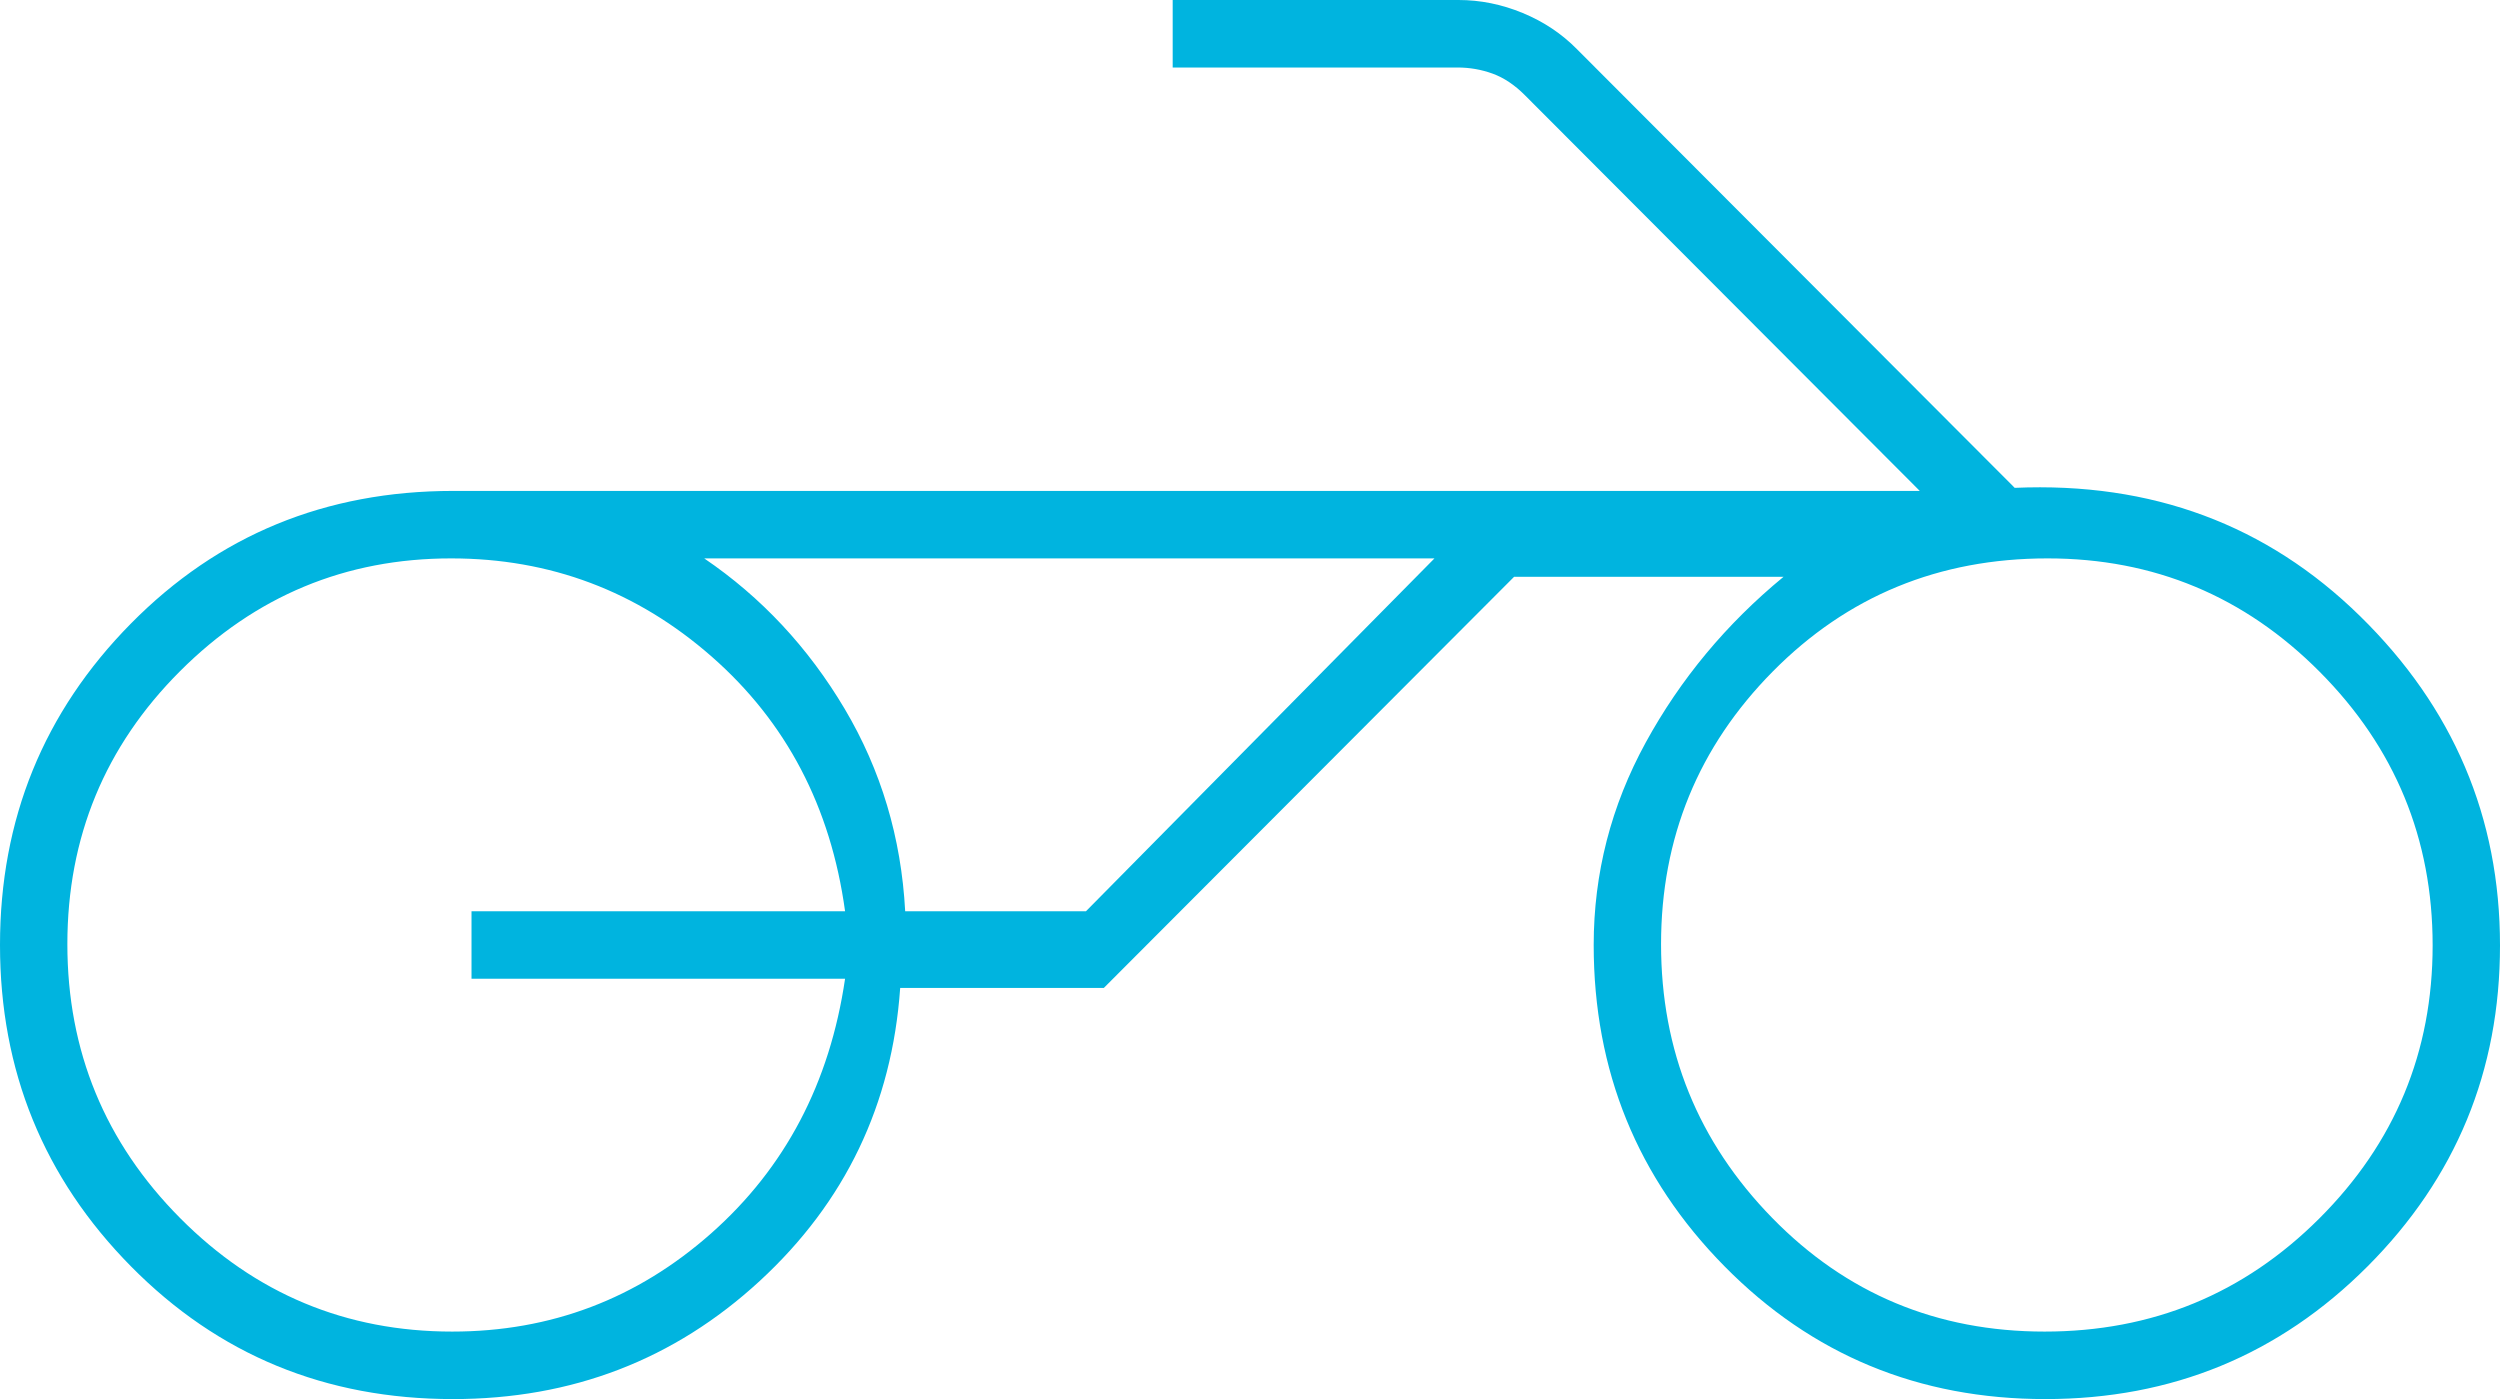 <svg width="109" height="61" viewBox="0 0 109 61" fill="none" xmlns="http://www.w3.org/2000/svg">
<g id="motorcycle_FILL0_wght100_GRAD-25_opsz48">
<path id="Shape" fill-rule="evenodd" clip-rule="evenodd" d="M19.749 61C14.198 61 9.518 59.072 5.711 55.214C1.904 51.357 0 46.686 0 41.202C0 35.717 1.902 31.046 5.706 27.189C9.511 23.332 14.194 21.404 19.758 21.404H83.702L66.481 4.147C66.036 3.701 65.569 3.389 65.08 3.211C64.59 3.032 64.078 2.943 63.544 2.943H51.129V0H63.588C64.543 0 65.478 0.189 66.391 0.567C67.305 0.945 68.091 1.47 68.751 2.14L87.841 21.27C93.81 21.01 98.829 22.874 102.897 26.861C106.966 30.848 109 35.634 109 41.221C109 46.693 107.075 51.357 103.226 55.214C99.377 59.072 94.694 61 89.176 61C83.658 61 78.997 59.072 75.192 55.214C71.387 51.357 69.485 46.686 69.485 41.202C69.485 38.08 70.242 35.137 71.754 32.373C73.267 29.608 75.27 27.2 77.762 25.149H66.014L48.126 43.075H39.248C38.892 48.158 36.851 52.416 33.125 55.85C29.399 59.283 24.94 61 19.749 61ZM101.124 53.123C97.831 56.412 93.838 58.057 89.144 58.057C84.451 58.057 80.491 56.404 77.263 53.096C74.036 49.789 72.422 45.814 72.422 41.17C72.422 36.527 74.046 32.562 77.294 29.276C80.543 25.99 84.536 24.346 89.274 24.346C93.908 24.346 97.865 25.996 101.144 29.296C104.423 32.596 106.063 36.57 106.063 41.218C106.063 45.865 104.417 49.834 101.124 53.123ZM19.716 58.057C24.016 58.057 27.778 56.63 31.005 53.776C34.231 50.922 36.178 47.221 36.845 42.673H20.558V39.73H36.845C36.222 35.182 34.283 31.481 31.029 28.627C27.774 25.773 23.988 24.346 19.67 24.346C15.07 24.346 11.131 25.984 7.853 29.26C4.576 32.535 2.937 36.504 2.937 41.165C2.937 45.827 4.576 49.808 7.853 53.108C11.13 56.407 15.085 58.057 19.716 58.057ZM47.349 39.73H39.466C39.294 36.52 38.414 33.577 36.825 30.901C35.236 28.226 33.196 26.041 30.704 24.346H62.543L47.349 39.73Z" fill="#00B4DF"/>
</g>
</svg>
